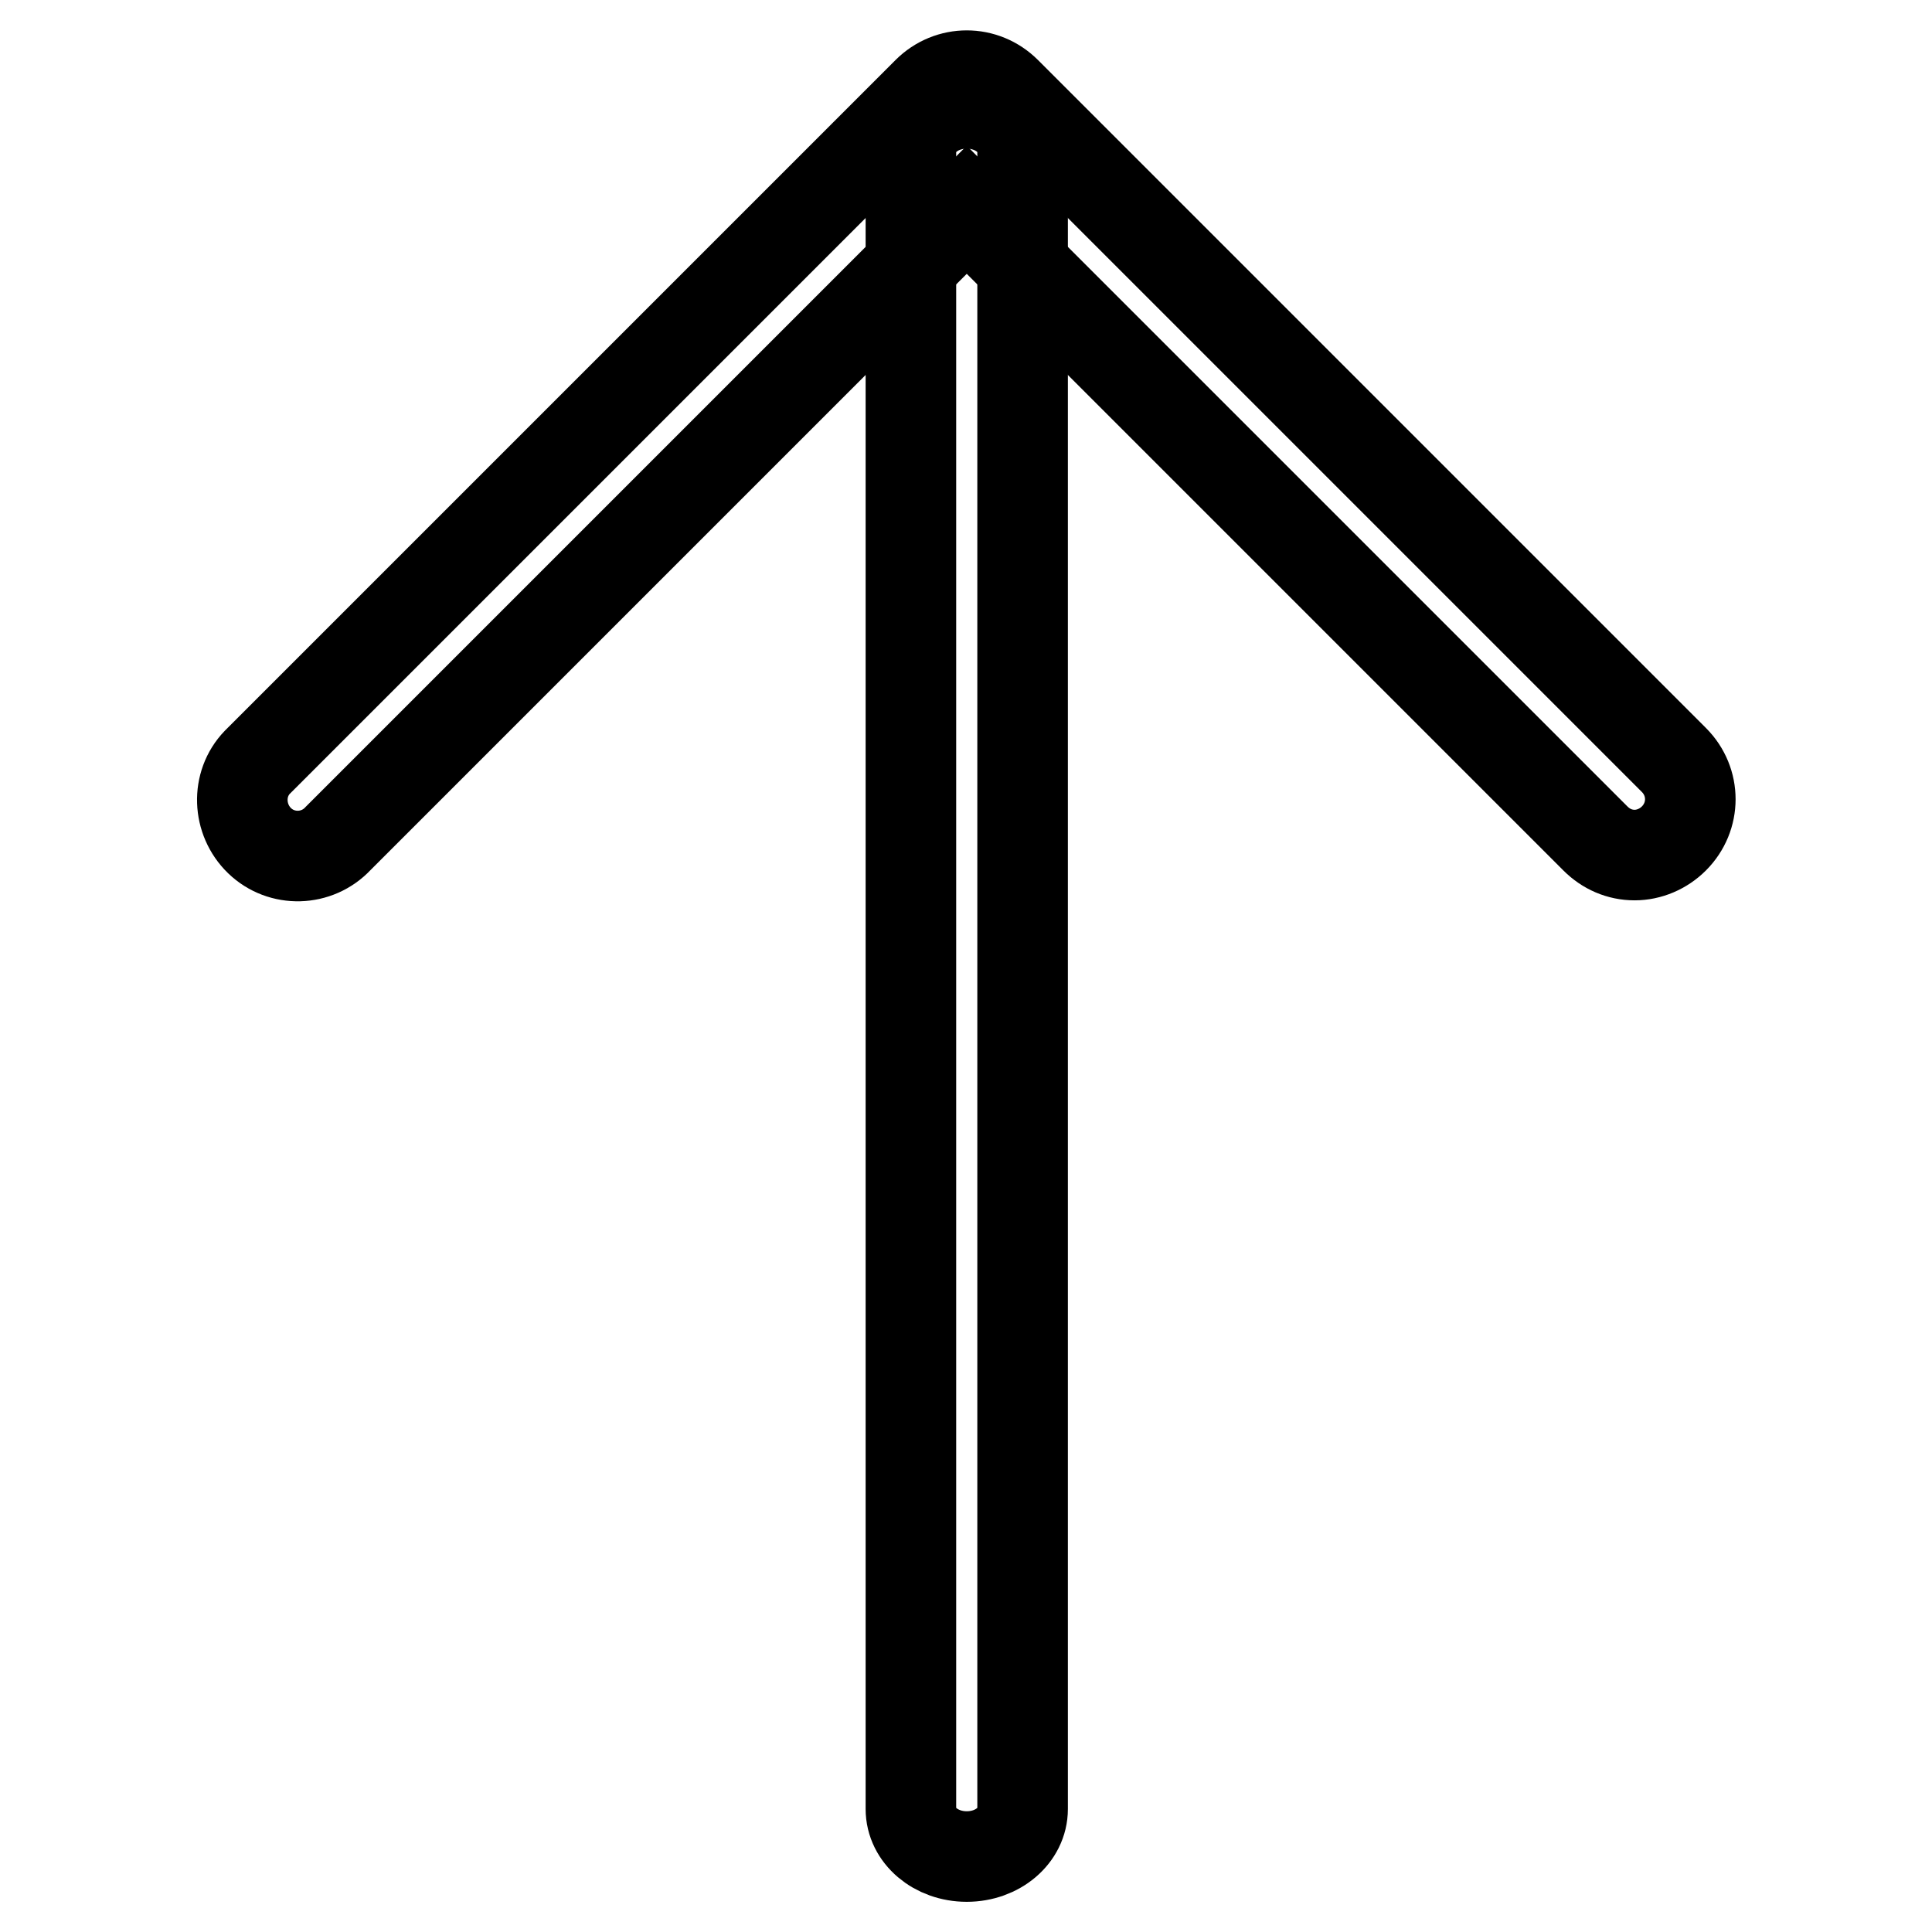 <?xml version="1.0" encoding="utf-8"?>
<!-- Svg Vector Icons : http://www.onlinewebfonts.com/icon -->
<!DOCTYPE svg PUBLIC "-//W3C//DTD SVG 1.1//EN" "http://www.w3.org/Graphics/SVG/1.1/DTD/svg11.dtd">
<svg version="1.1" xmlns="http://www.w3.org/2000/svg" xmlns:xlink="http://www.w3.org/1999/xlink" x="0px" y="0px" viewBox="0 0 256 256" enable-background="new 0 0 256 256" xml:space="preserve">
<g> <path stroke-width="12" fill-opacity="0" stroke="#000000"  d="M120.7,239.7V20c0-3.5,3.3-6.3,7.4-6.3c4.1,0,7.4,2.8,7.4,6.3v219.7c0,3.5-3.3,6.3-7.4,6.3 C124,246,120.7,243.2,120.7,239.7z"/> <path stroke-width="12" fill-opacity="0" stroke="#000000"  d="M216.6,113.3c-2,0-3.8-0.8-5.2-2.2l-83.3-83.3l-83.3,83.3c-2.8,3-7.5,3.1-10.4,0.3 c-2.9-2.8-3.1-7.5-0.3-10.4c0.1-0.1,0.2-0.2,0.3-0.3l88.5-88.5c2.9-2.9,7.5-2.9,10.4,0c0,0,0,0,0,0l88.5,88.5 c2.9,2.9,2.9,7.5,0,10.4C220.4,112.5,218.5,113.3,216.6,113.3L216.6,113.3z"/></g>
</svg>